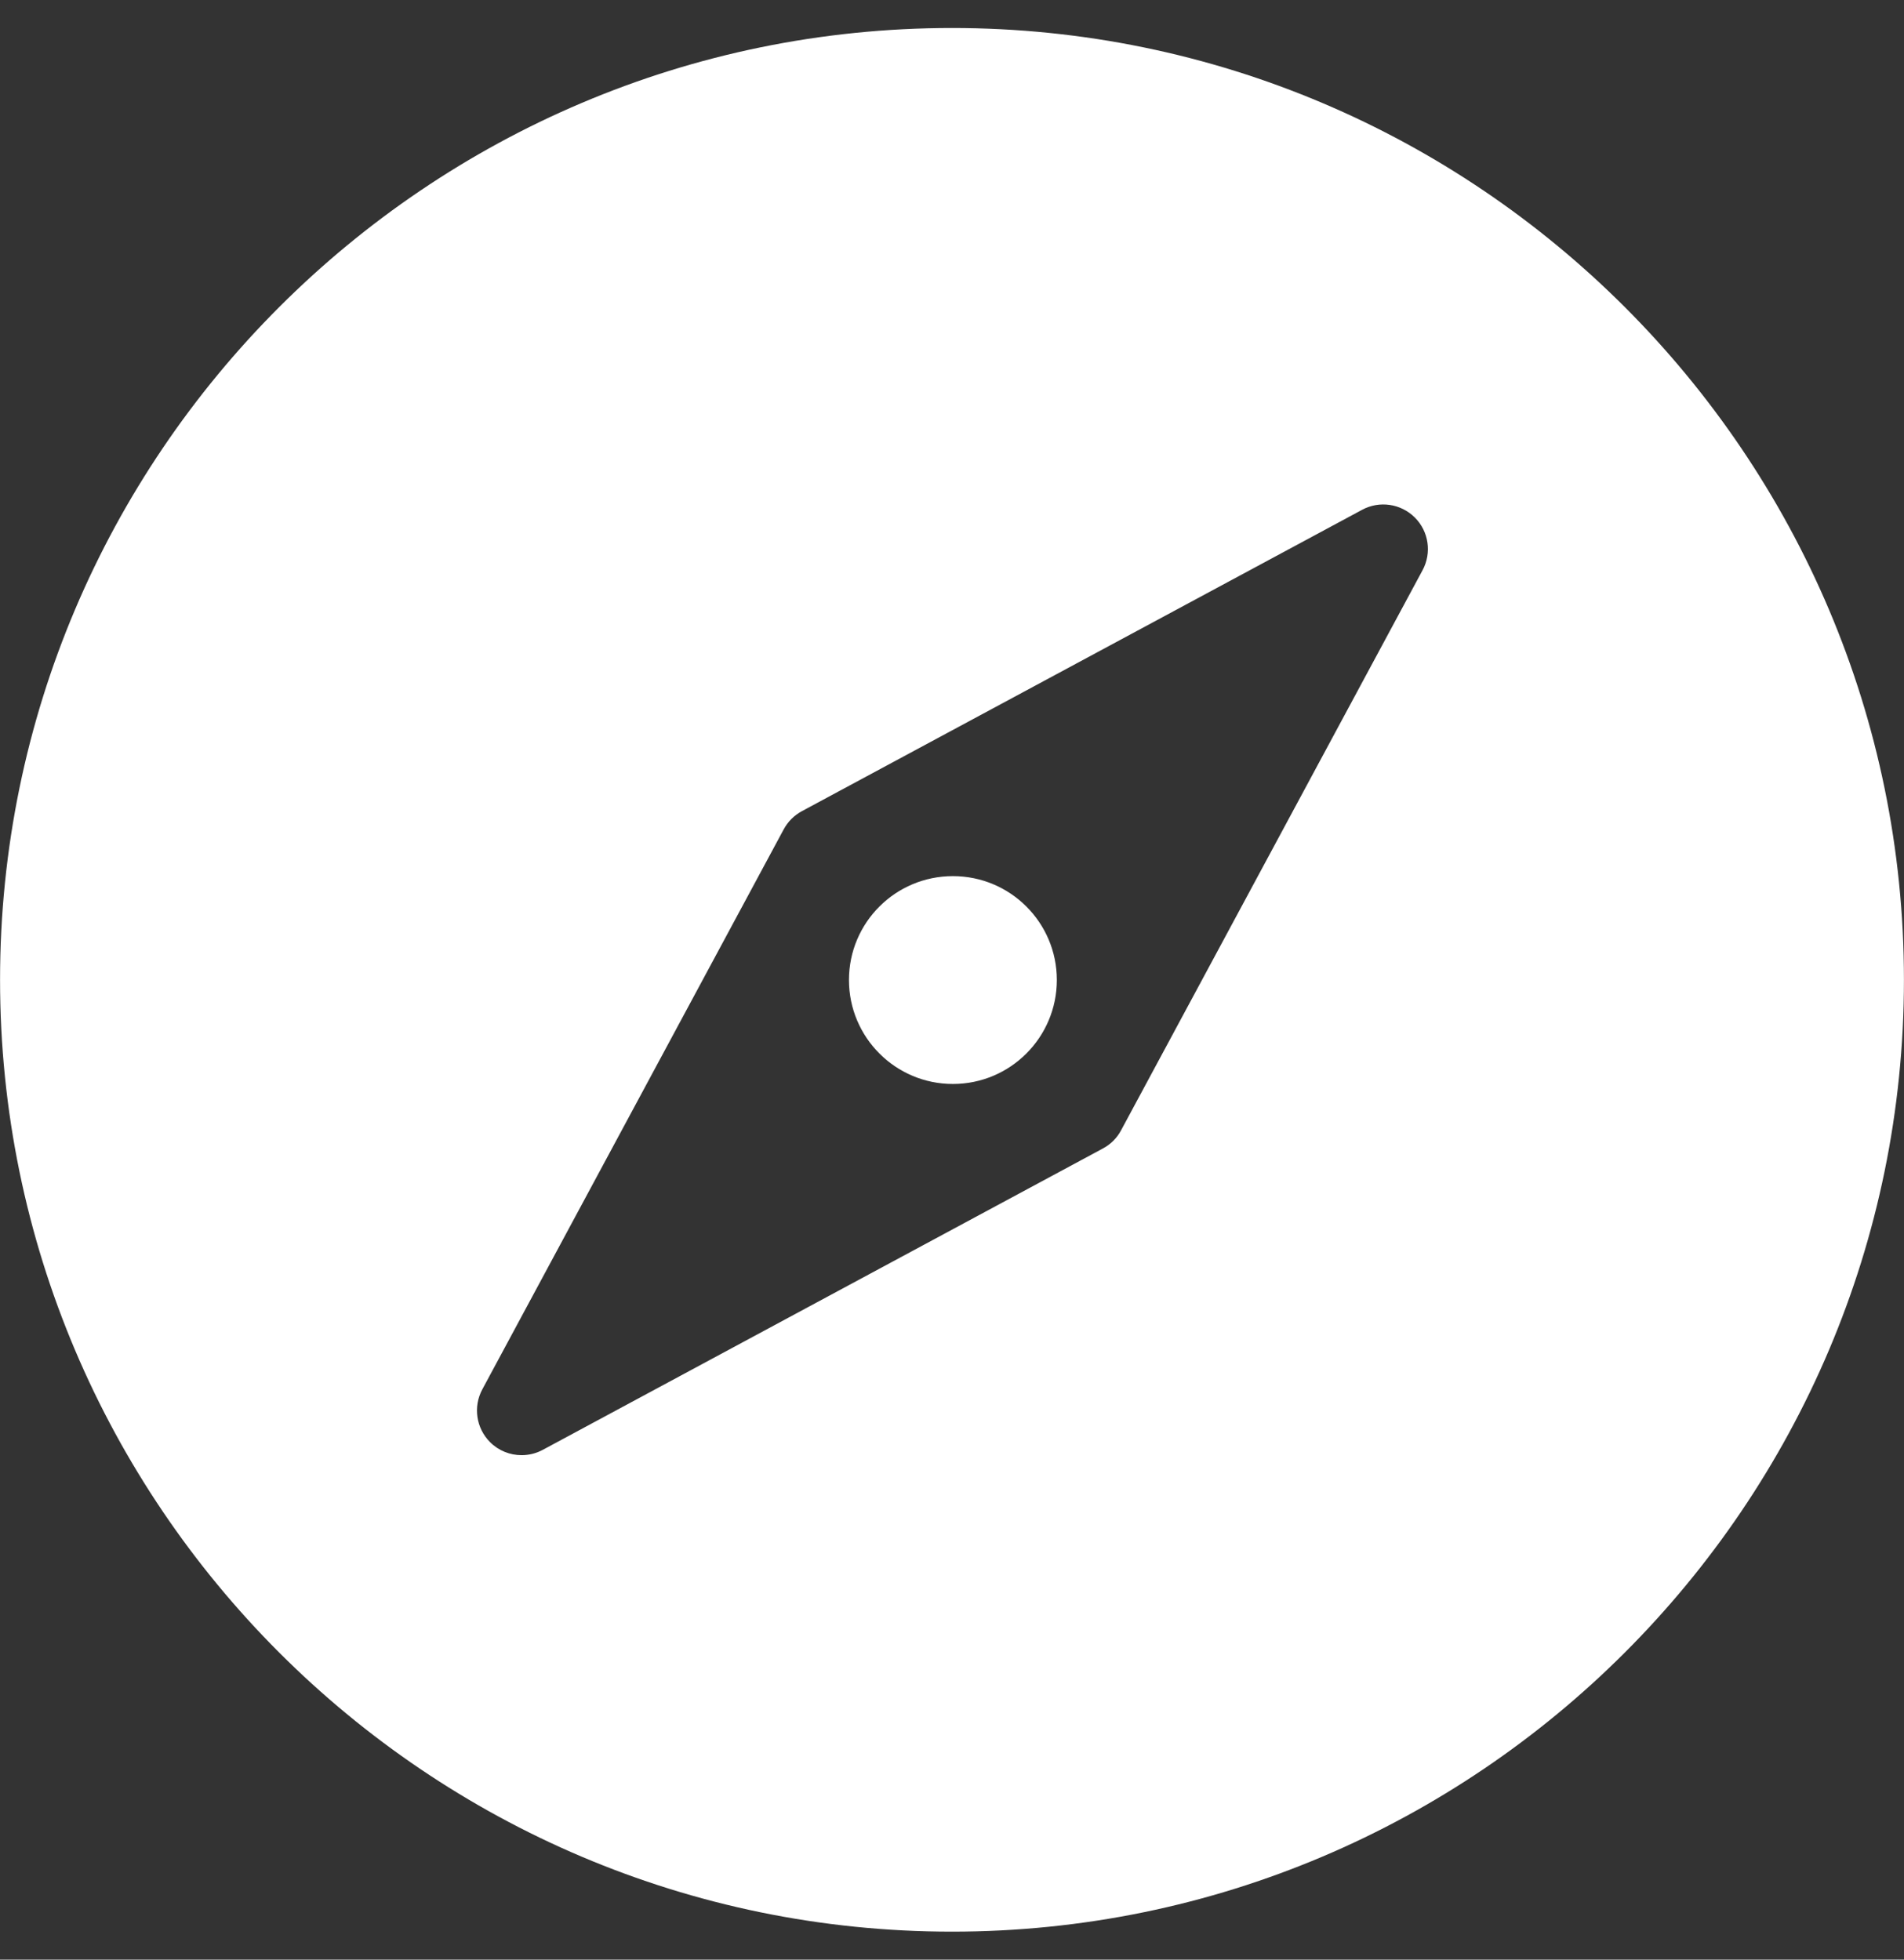<svg width="34" height="35" viewBox="0 0 34 35" fill="none" xmlns="http://www.w3.org/2000/svg">
<rect x="0" y="0" width="34" height="35" fill="#333333" stroke="none"/>
<g clip-path="url(#clip0_2_8)">
<path d="M17 0.5C7.627 0.5 0.001 8.126 0.001 17.5C0.001 26.874 7.627 34.5 17 34.5C26.374 34.5 33.999 26.874 33.999 17.5C33.999 8.126 26.374 0.5 17 0.5ZM25.403 10.184L20.019 20.188C19.946 20.326 19.833 20.438 19.695 20.512L9.692 25.895C9.573 25.959 9.443 25.99 9.315 25.99C9.108 25.99 8.904 25.911 8.751 25.757C8.502 25.508 8.446 25.126 8.612 24.816L13.995 14.812C14.069 14.675 14.182 14.562 14.319 14.488L24.324 9.105C24.634 8.938 25.016 8.995 25.265 9.243C25.514 9.492 25.57 9.874 25.403 10.184Z" fill="white"/>
<path d="M17.016 15.648C15.991 15.648 15.16 16.478 15.16 17.503C15.16 18.528 15.991 19.36 17.016 19.36C18.041 19.36 18.872 18.528 18.872 17.503C18.872 16.478 18.041 15.648 17.016 15.648Z" fill="white"/>
</g>
<defs>
<clipPath id="clip0_2_8">
<rect width="34" height="34" fill="white" transform="translate(0 0.5)"/>
</clipPath>
</defs>
</svg>
